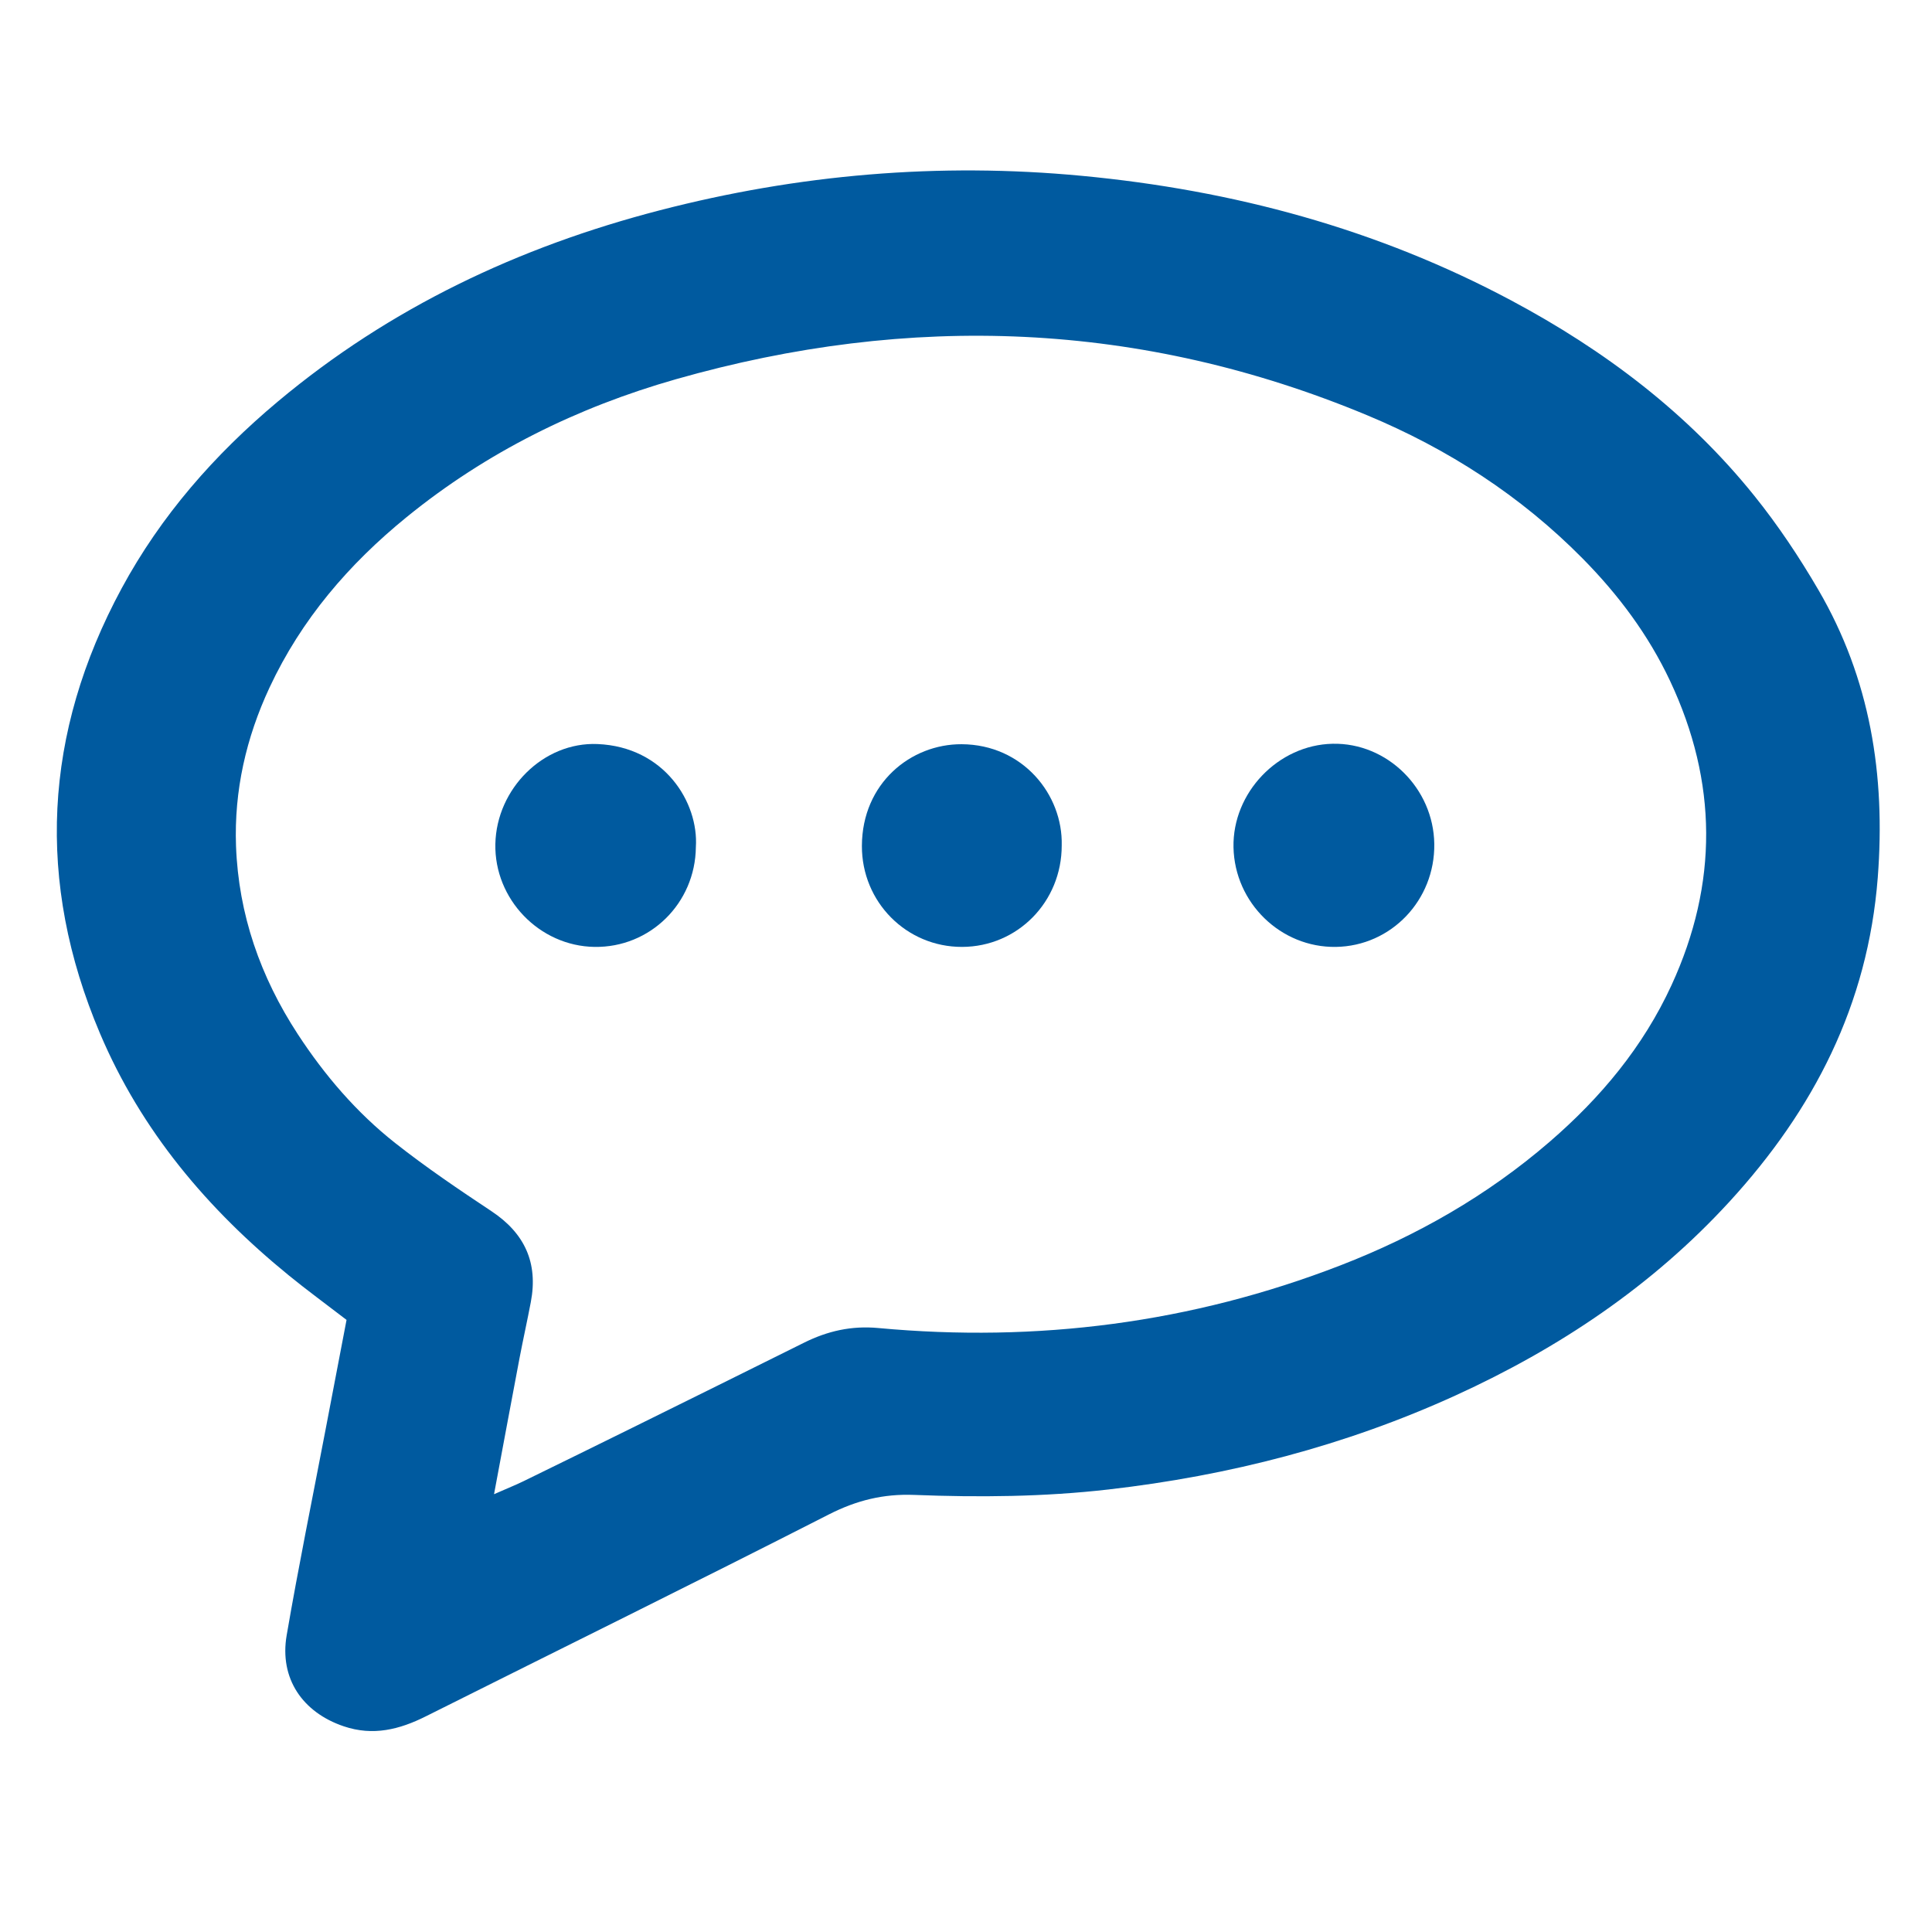 <?xml version="1.0" encoding="iso-8859-1"?>
<!-- Generator: Adobe Illustrator 22.1.0, SVG Export Plug-In . SVG Version: 6.00 Build 0)  -->
<!DOCTYPE svg PUBLIC "-//W3C//DTD SVG 1.1//EN" "http://www.w3.org/Graphics/SVG/1.1/DTD/svg11.dtd">
<svg version="1.1" id="&#x30EC;&#x30A4;&#x30E4;&#x30FC;_1"
	 xmlns="http://www.w3.org/2000/svg" xmlns:xlink="http://www.w3.org/1999/xlink" x="0px" y="0px" viewBox="0 0 68 68"
	 style="enable-background:new 0 0 68 68;" xml:space="preserve">
<g>
	<path style="fill-rule:evenodd;clip-rule:evenodd;fill:#005A9F;" d="M64.003,20.765c-0.673-1.154-1.423-2.279-2.259-3.318
		c-2.344-2.914-5.272-5.12-8.544-6.867c-4.734-2.527-9.797-3.887-15.12-4.391c-5.035-0.477-9.985-0.051-14.866,1.215
		c-4.947,1.283-9.489,3.422-13.441,6.734c-2.218,1.858-4.107,4.009-5.492,6.571C1.532,25.8,1.255,31.03,3.518,36.37
		c1.456,3.436,3.788,6.19,6.645,8.518c0.628,0.513,1.284,0.991,2.034,1.568c-0.258,1.349-0.501,2.617-0.743,3.886
		c-0.459,2.403-0.95,4.801-1.364,7.213c-0.262,1.521,0.558,2.716,2.011,3.206c1.031,0.348,1.959,0.113,2.886-0.351
		c4.73-2.369,9.477-4.705,14.189-7.108c0.972-0.495,1.919-0.728,3-0.686c2.283,0.089,4.562,0.07,6.845-0.192
		c4.242-0.487,8.324-1.537,12.214-3.311c3.636-1.659,6.916-3.85,9.639-6.821c2.959-3.228,4.87-6.924,5.217-11.406
		C66.369,27.278,65.826,23.891,64.003,20.765z M58.832,34.674c-1,2.174-2.496,3.964-4.289,5.512
		c-2.193,1.894-4.674,3.308-7.359,4.349c-5.246,2.033-10.684,2.725-16.27,2.207c-0.947-0.088-1.787,0.105-2.614,0.516
		c-2.006,0.999-4.014,1.991-6.023,2.984c-1.282,0.633-2.566,1.263-3.851,1.891c-0.249,0.122-0.508,0.225-1.038,0.458
		c0.335-1.787,0.612-3.288,0.897-4.787c0.126-0.66,0.273-1.316,0.398-1.976c0.264-1.385-0.219-2.425-1.387-3.199
		c-1.152-0.765-2.3-1.541-3.385-2.397c-1.358-1.071-2.482-2.381-3.432-3.836c-1.312-2.01-2.084-4.211-2.172-6.618
		c-0.07-1.949,0.355-3.812,1.181-5.582c1.12-2.397,2.792-4.342,4.818-5.991c2.819-2.295,6.016-3.87,9.485-4.858
		c8.246-2.348,16.375-2.045,24.33,1.269c2.842,1.184,5.402,2.833,7.584,5.043c1.253,1.27,2.311,2.682,3.075,4.305
		C60.456,27.525,60.477,31.099,58.832,34.674z"/>
	<path style="fill-rule:evenodd;clip-rule:evenodd;fill:#005A9F;" d="M46.903,26.178c-1.918,0.04-3.527,1.722-3.488,3.644
		c0.04,1.956,1.663,3.535,3.603,3.506c1.946-0.029,3.491-1.645,3.464-3.624C50.456,27.745,48.823,26.137,46.903,26.178z"/>
	<path style="fill-rule:evenodd;clip-rule:evenodd;fill:#005A9F;" d="M21.033,26.188c-1.905-0.081-3.558,1.572-3.598,3.518
		c-0.04,1.941,1.548,3.591,3.487,3.622c1.956,0.031,3.548-1.533,3.57-3.509C24.596,28.237,23.377,26.287,21.033,26.188z"/>
	<path style="fill-rule:evenodd;clip-rule:evenodd;fill:#005A9F;" d="M33.847,26.194c-1.789-0.009-3.502,1.372-3.511,3.576
		c-0.008,1.98,1.57,3.563,3.526,3.558c1.955-0.005,3.51-1.589,3.507-3.573C37.414,27.967,35.996,26.205,33.847,26.194z"/>
</g>
</svg>
